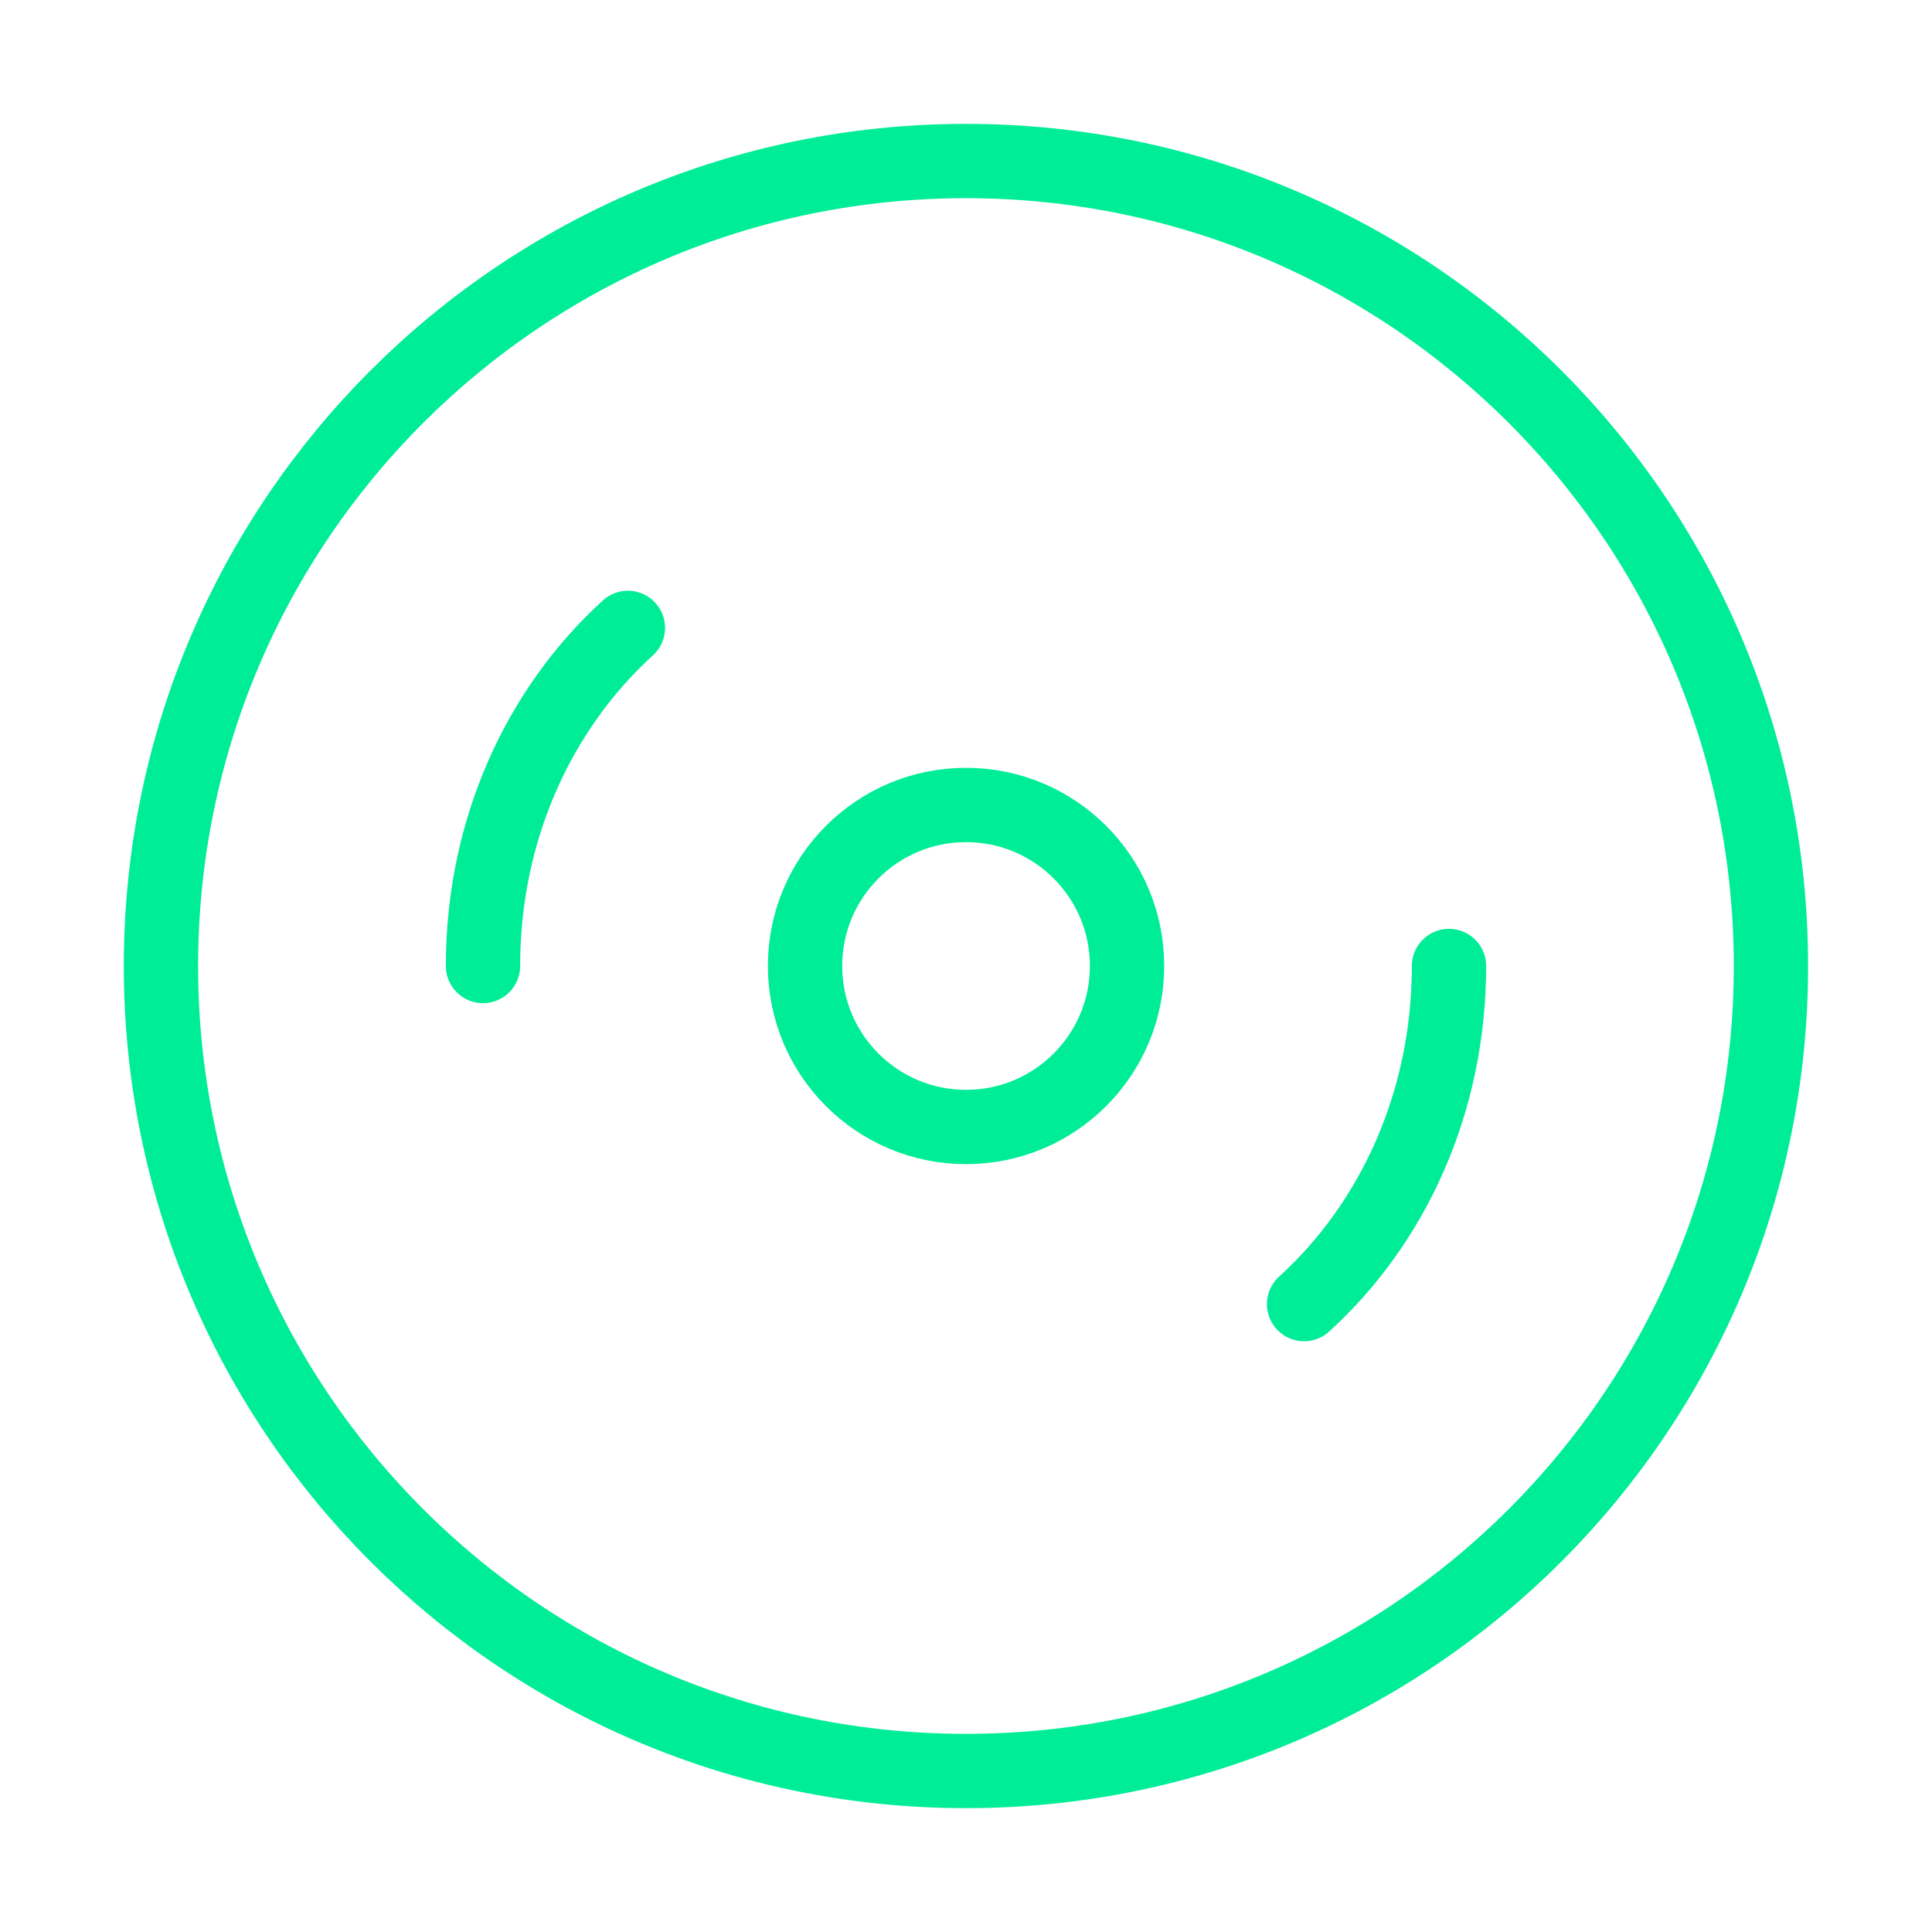 <?xml version="1.0" encoding="UTF-8"?> <svg xmlns="http://www.w3.org/2000/svg" width="52" height="52" viewBox="0 0 52 52" fill="none"><path d="M25.999 47.667C37.965 47.667 47.665 37.967 47.665 26.001C47.665 14.034 37.965 4.334 25.999 4.334C14.033 4.334 4.332 14.034 4.332 26.001C4.332 37.967 14.033 47.667 25.999 47.667Z" stroke="#00ED97" stroke-width="2" stroke-linecap="round" stroke-linejoin="round"></path><path d="M13 26C13 22.317 14.517 19.067 16.9 16.9" stroke="#00ED97" stroke-width="2" stroke-linecap="round" stroke-linejoin="round"></path><path d="M26.001 30.333C28.395 30.333 30.335 28.393 30.335 25.999C30.335 23.606 28.395 21.666 26.001 21.666C23.608 21.666 21.668 23.606 21.668 25.999C21.668 28.393 23.608 30.333 26.001 30.333Z" stroke="#00ED97" stroke-width="2" stroke-linecap="round" stroke-linejoin="round"></path><path d="M39 26C39 29.683 37.483 32.933 35.1 35.1" stroke="#00ED97" stroke-width="2" stroke-linecap="round" stroke-linejoin="round"></path></svg> 